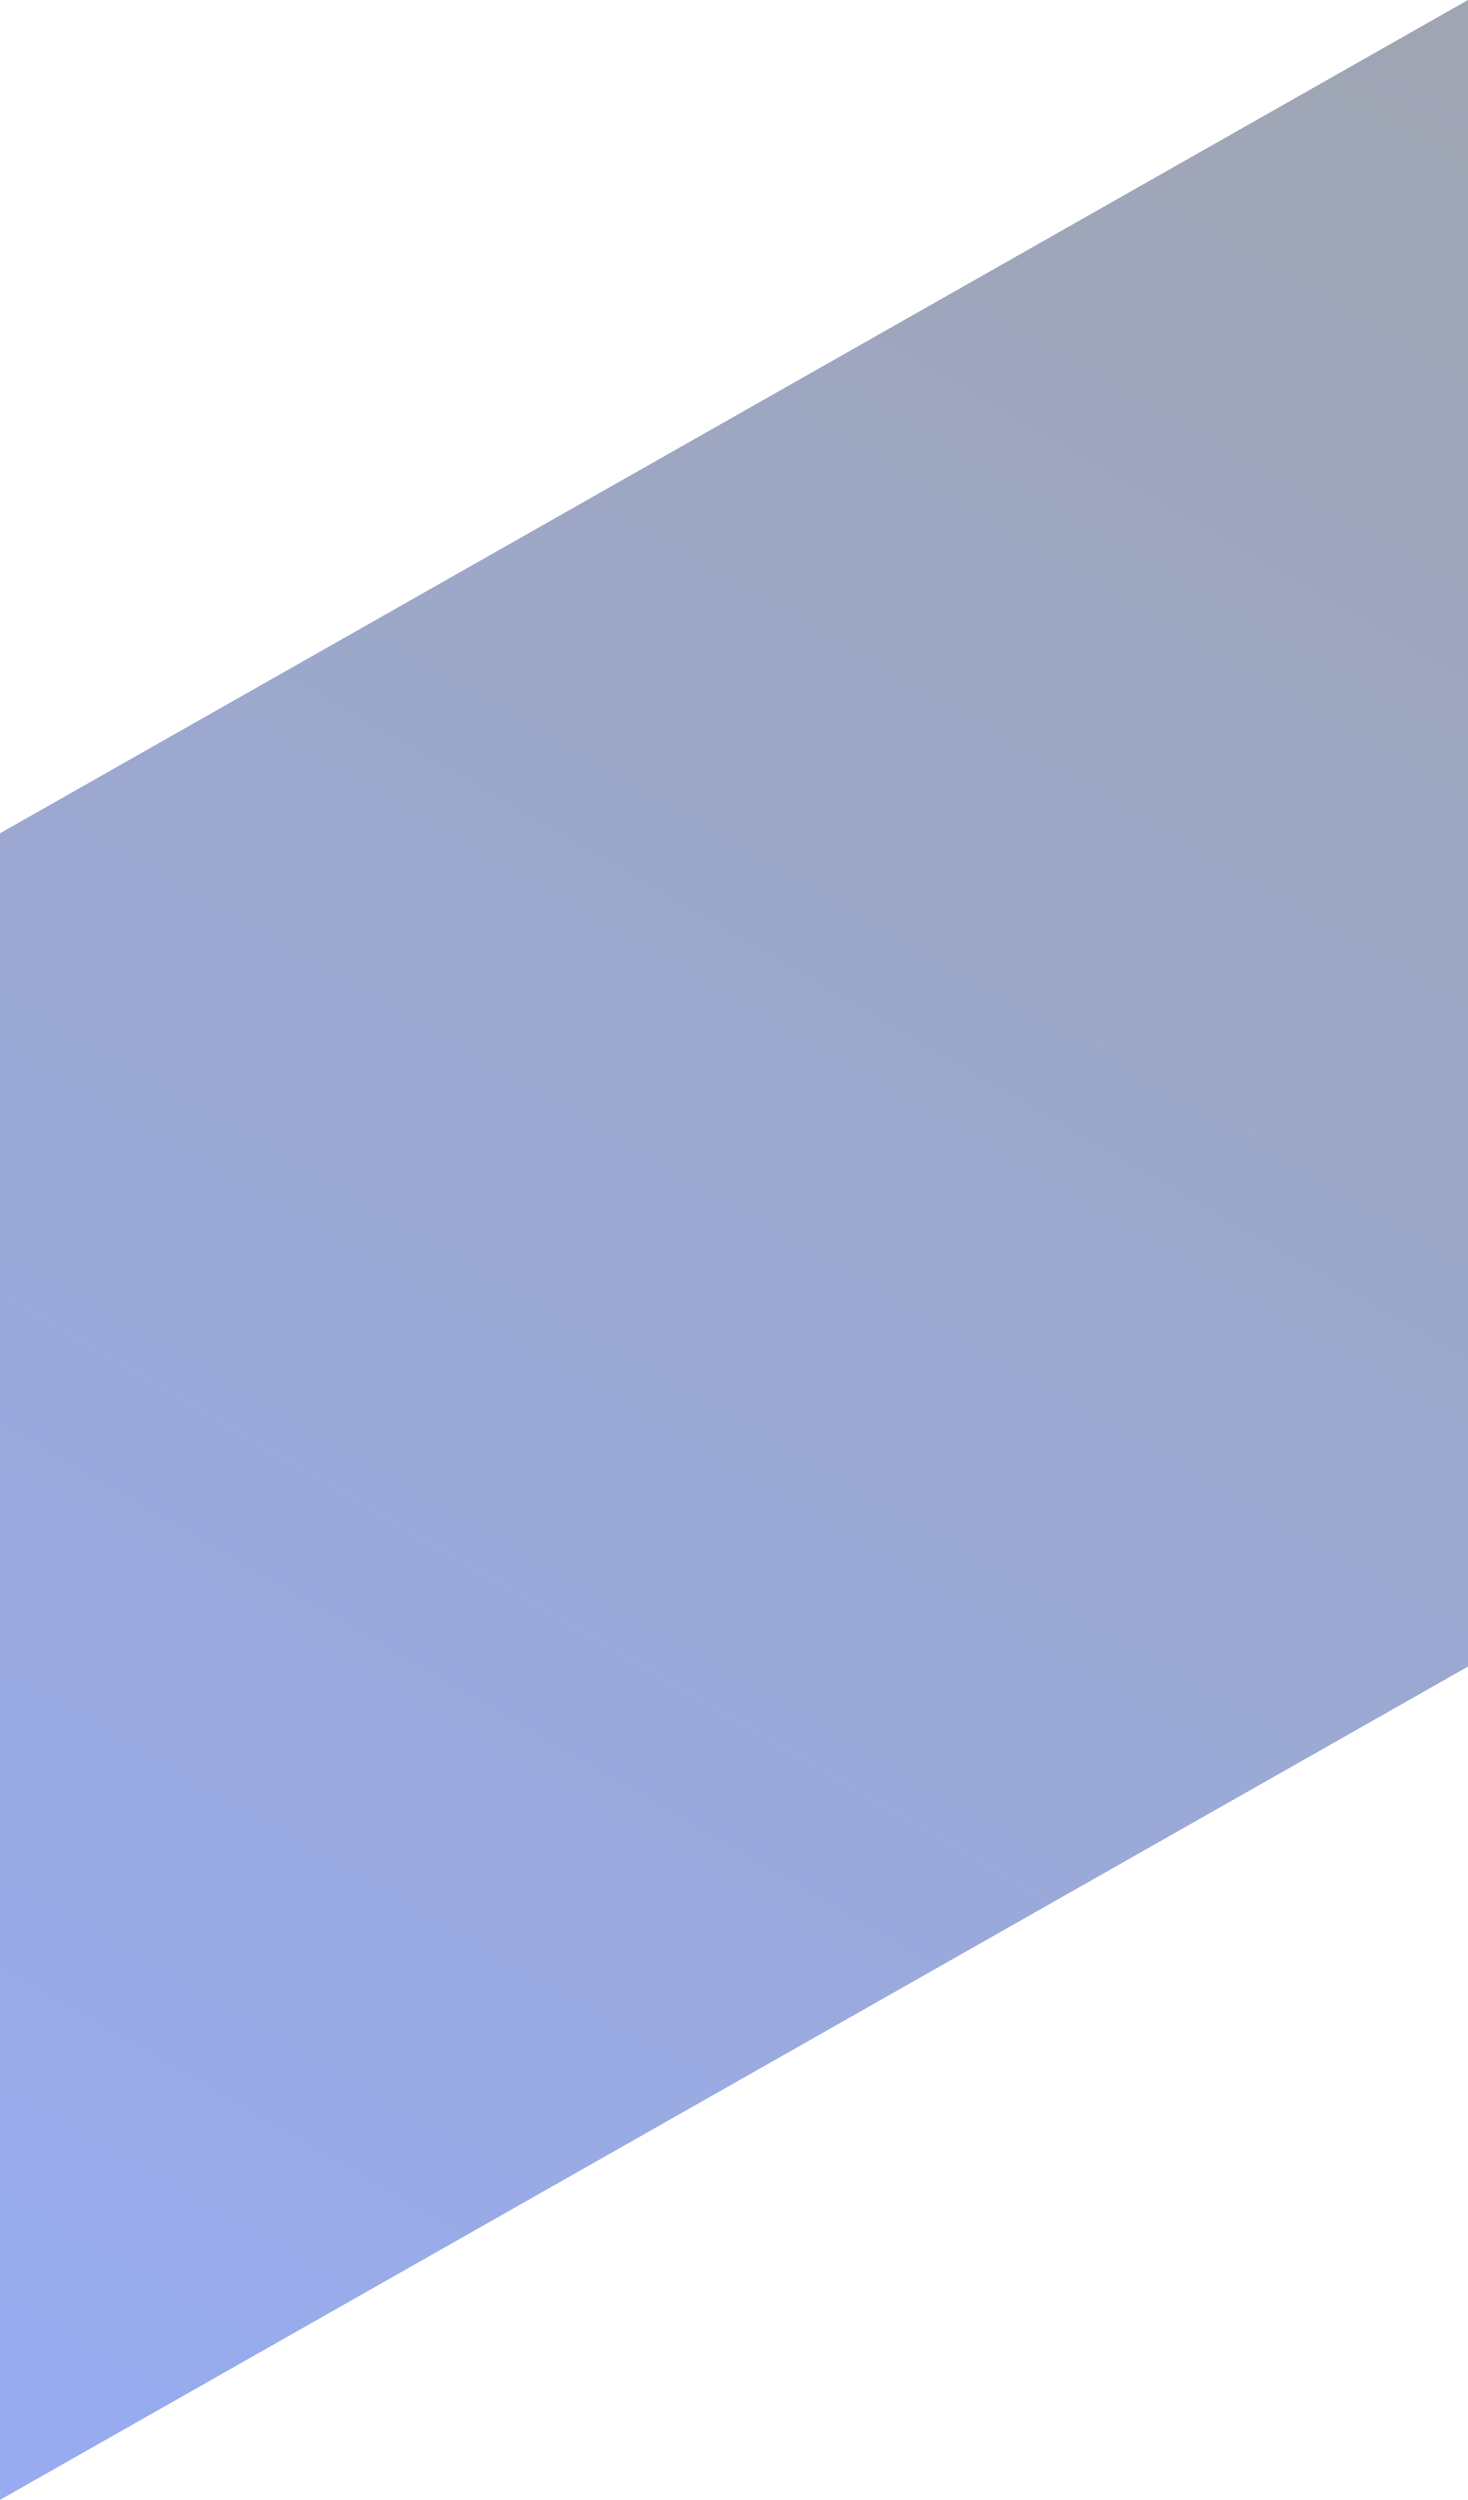 <?xml version="1.0" encoding="UTF-8"?> <svg xmlns="http://www.w3.org/2000/svg" width="37" height="63" viewBox="0 0 37 63" fill="none"> <path opacity="0.42" d="M0 63L37 42V0L0 21V63Z" fill="url(#paint0_linear_27_92)"></path> <defs> <linearGradient id="paint0_linear_27_92" x1="37" y1="1.67168e-06" x2="0.373" y2="63.216" gradientUnits="userSpaceOnUse"> <stop stop-color="#1B2946"></stop> <stop offset="1" stop-color="#0938DF"></stop> </linearGradient> </defs> </svg> 